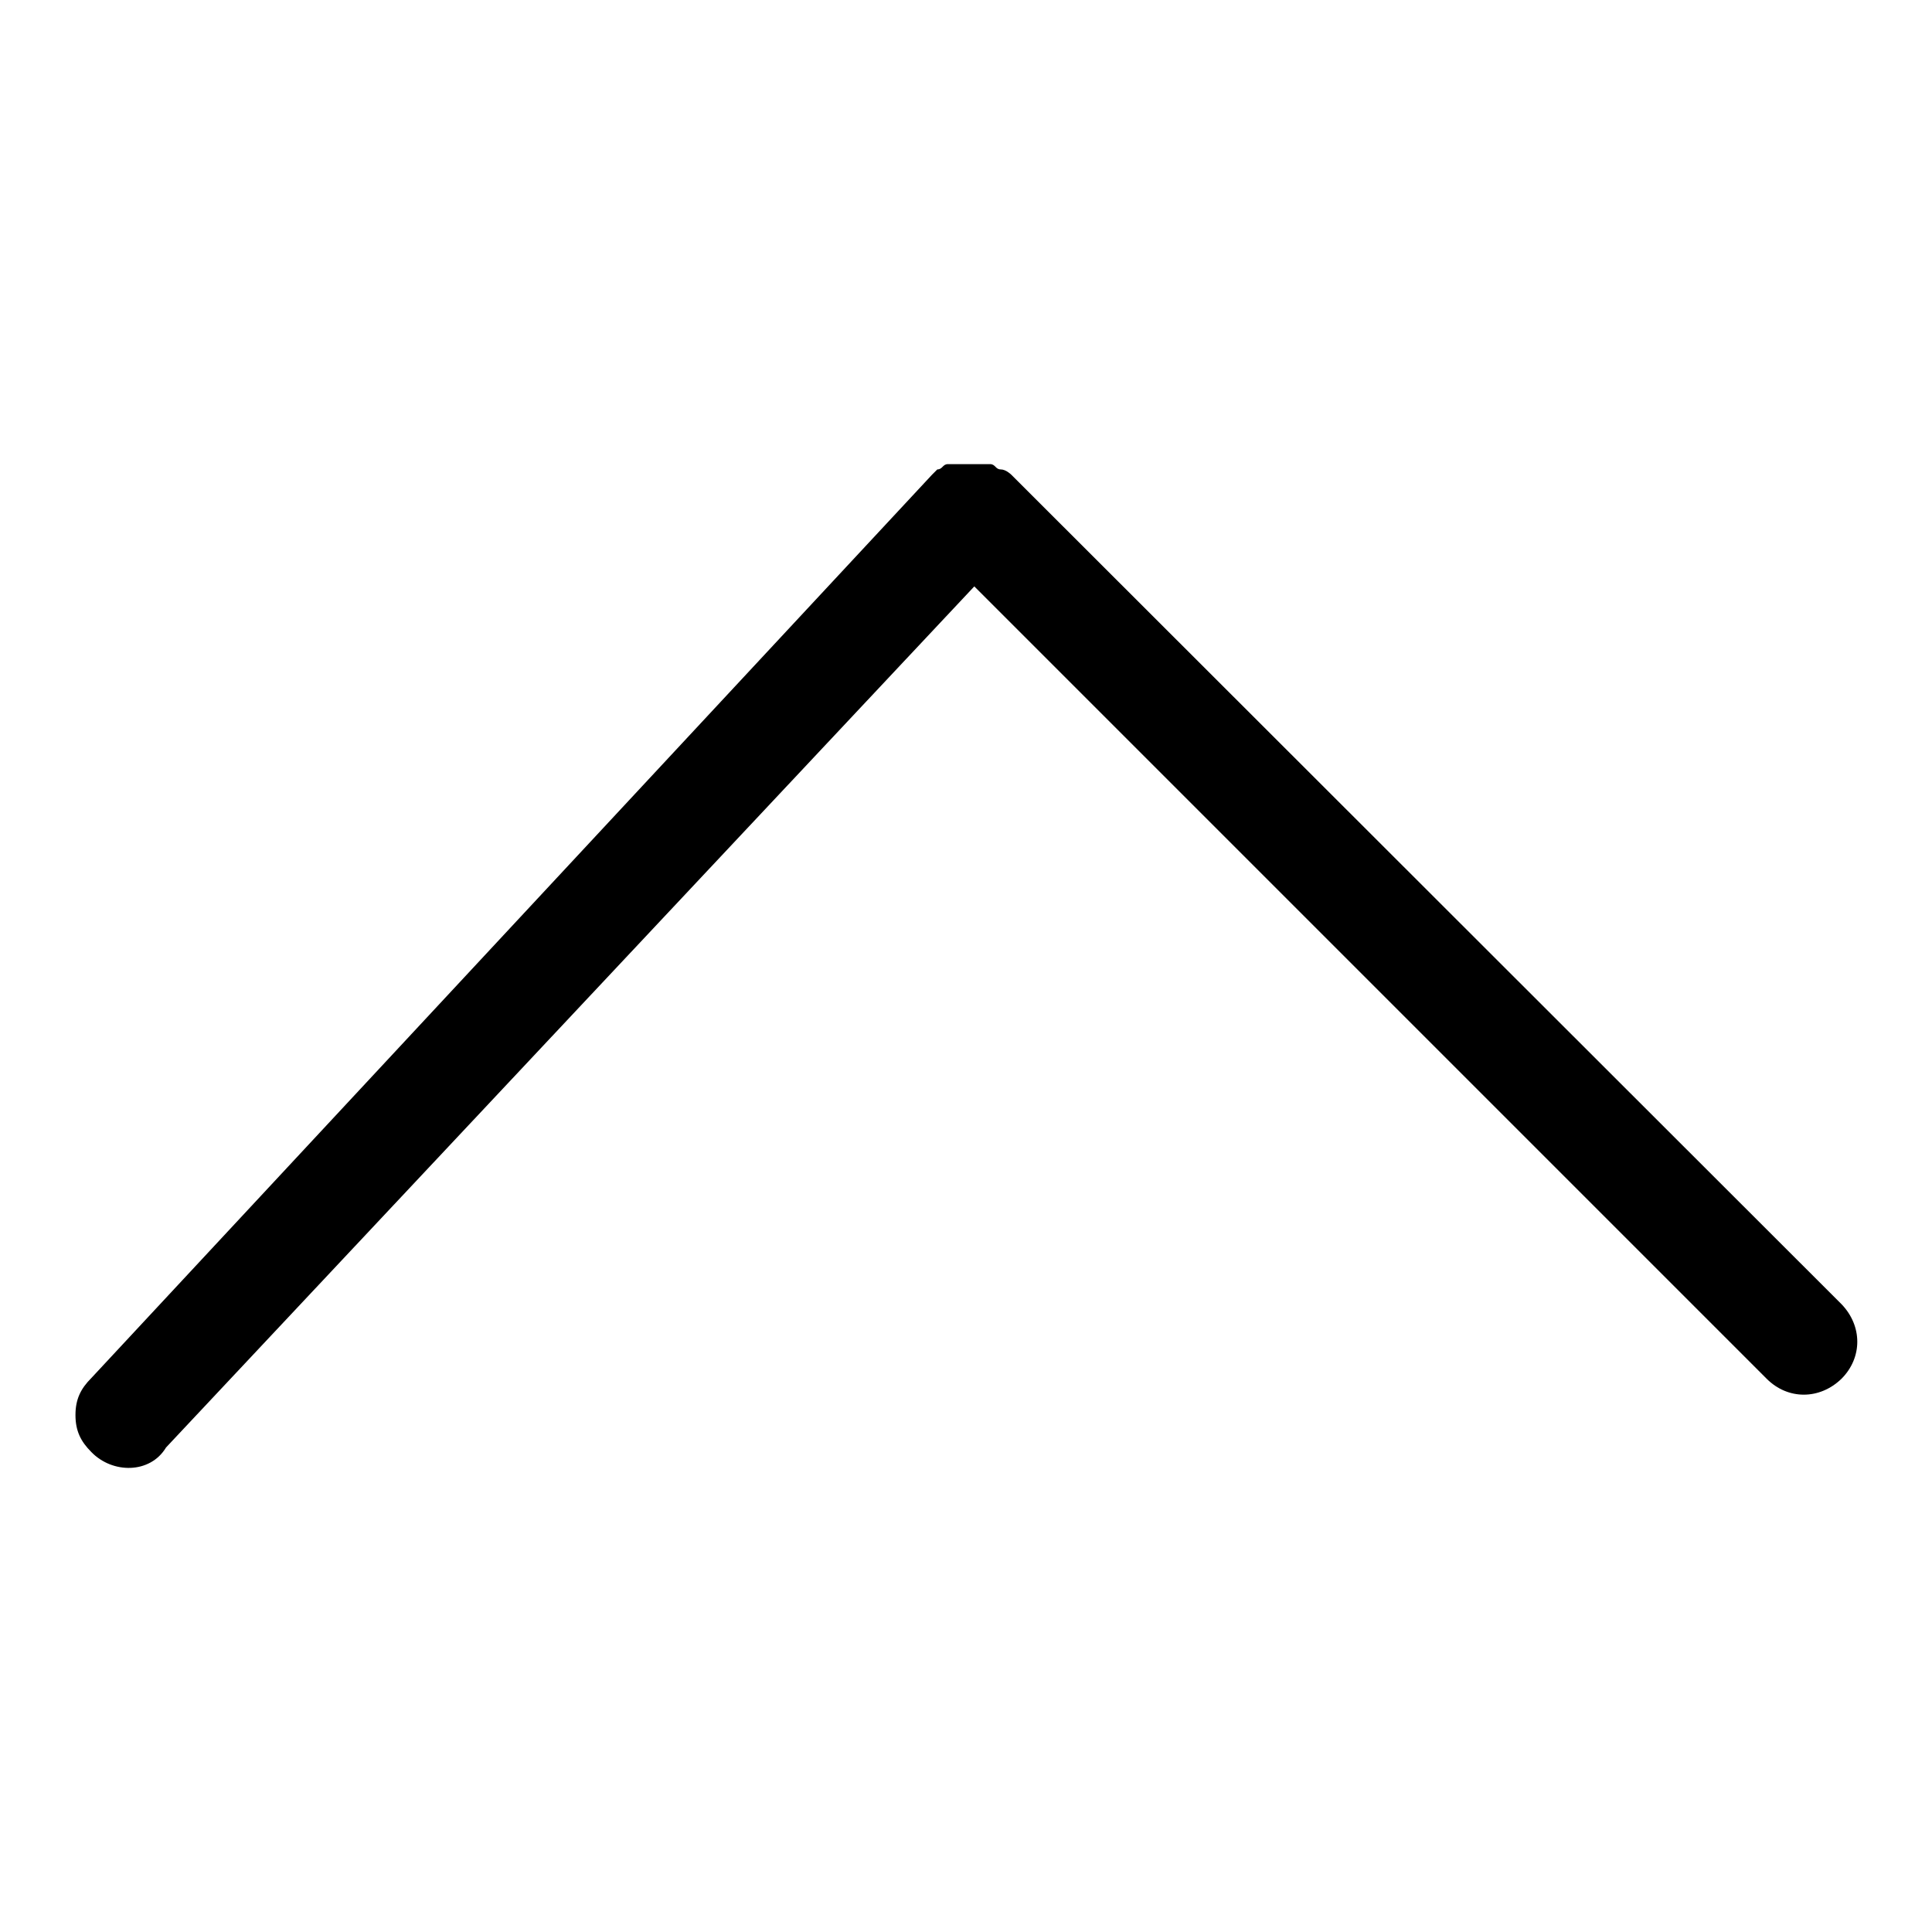 <?xml version="1.0" encoding="utf-8"?>
<!-- Svg Vector Icons : http://www.onlinewebfonts.com/icon -->
<!DOCTYPE svg PUBLIC "-//W3C//DTD SVG 1.1//EN" "http://www.w3.org/Graphics/SVG/1.1/DTD/svg11.dtd">
<svg version="1.1" xmlns="http://www.w3.org/2000/svg" xmlns:xlink="http://www.w3.org/1999/xlink" x="0px" y="0px" viewBox="0 0 256 256" enable-background="new 0 0 256 256" xml:space="preserve">
<g> <path fill="#000000" d="M22,191.8L129.1,77.7l105,105c2.8,2.8,7,2.8,9.9,0c2.8-2.8,2.8-7,0-9.9L134,62.9c0,0-0.7-0.7-1.4-0.7 c-0.7,0-0.7-0.7-1.4-0.7h-5.6c-0.7,0-0.7,0.7-1.4,0.7l-0.7,0.7L12.1,182.6c-1.4,1.4-2.1,2.8-2.1,4.9c0,2.1,0.7,3.5,2.1,4.9 C14.9,195.3,19.9,195.3,22,191.8L22,191.8z"/></g>
</svg>